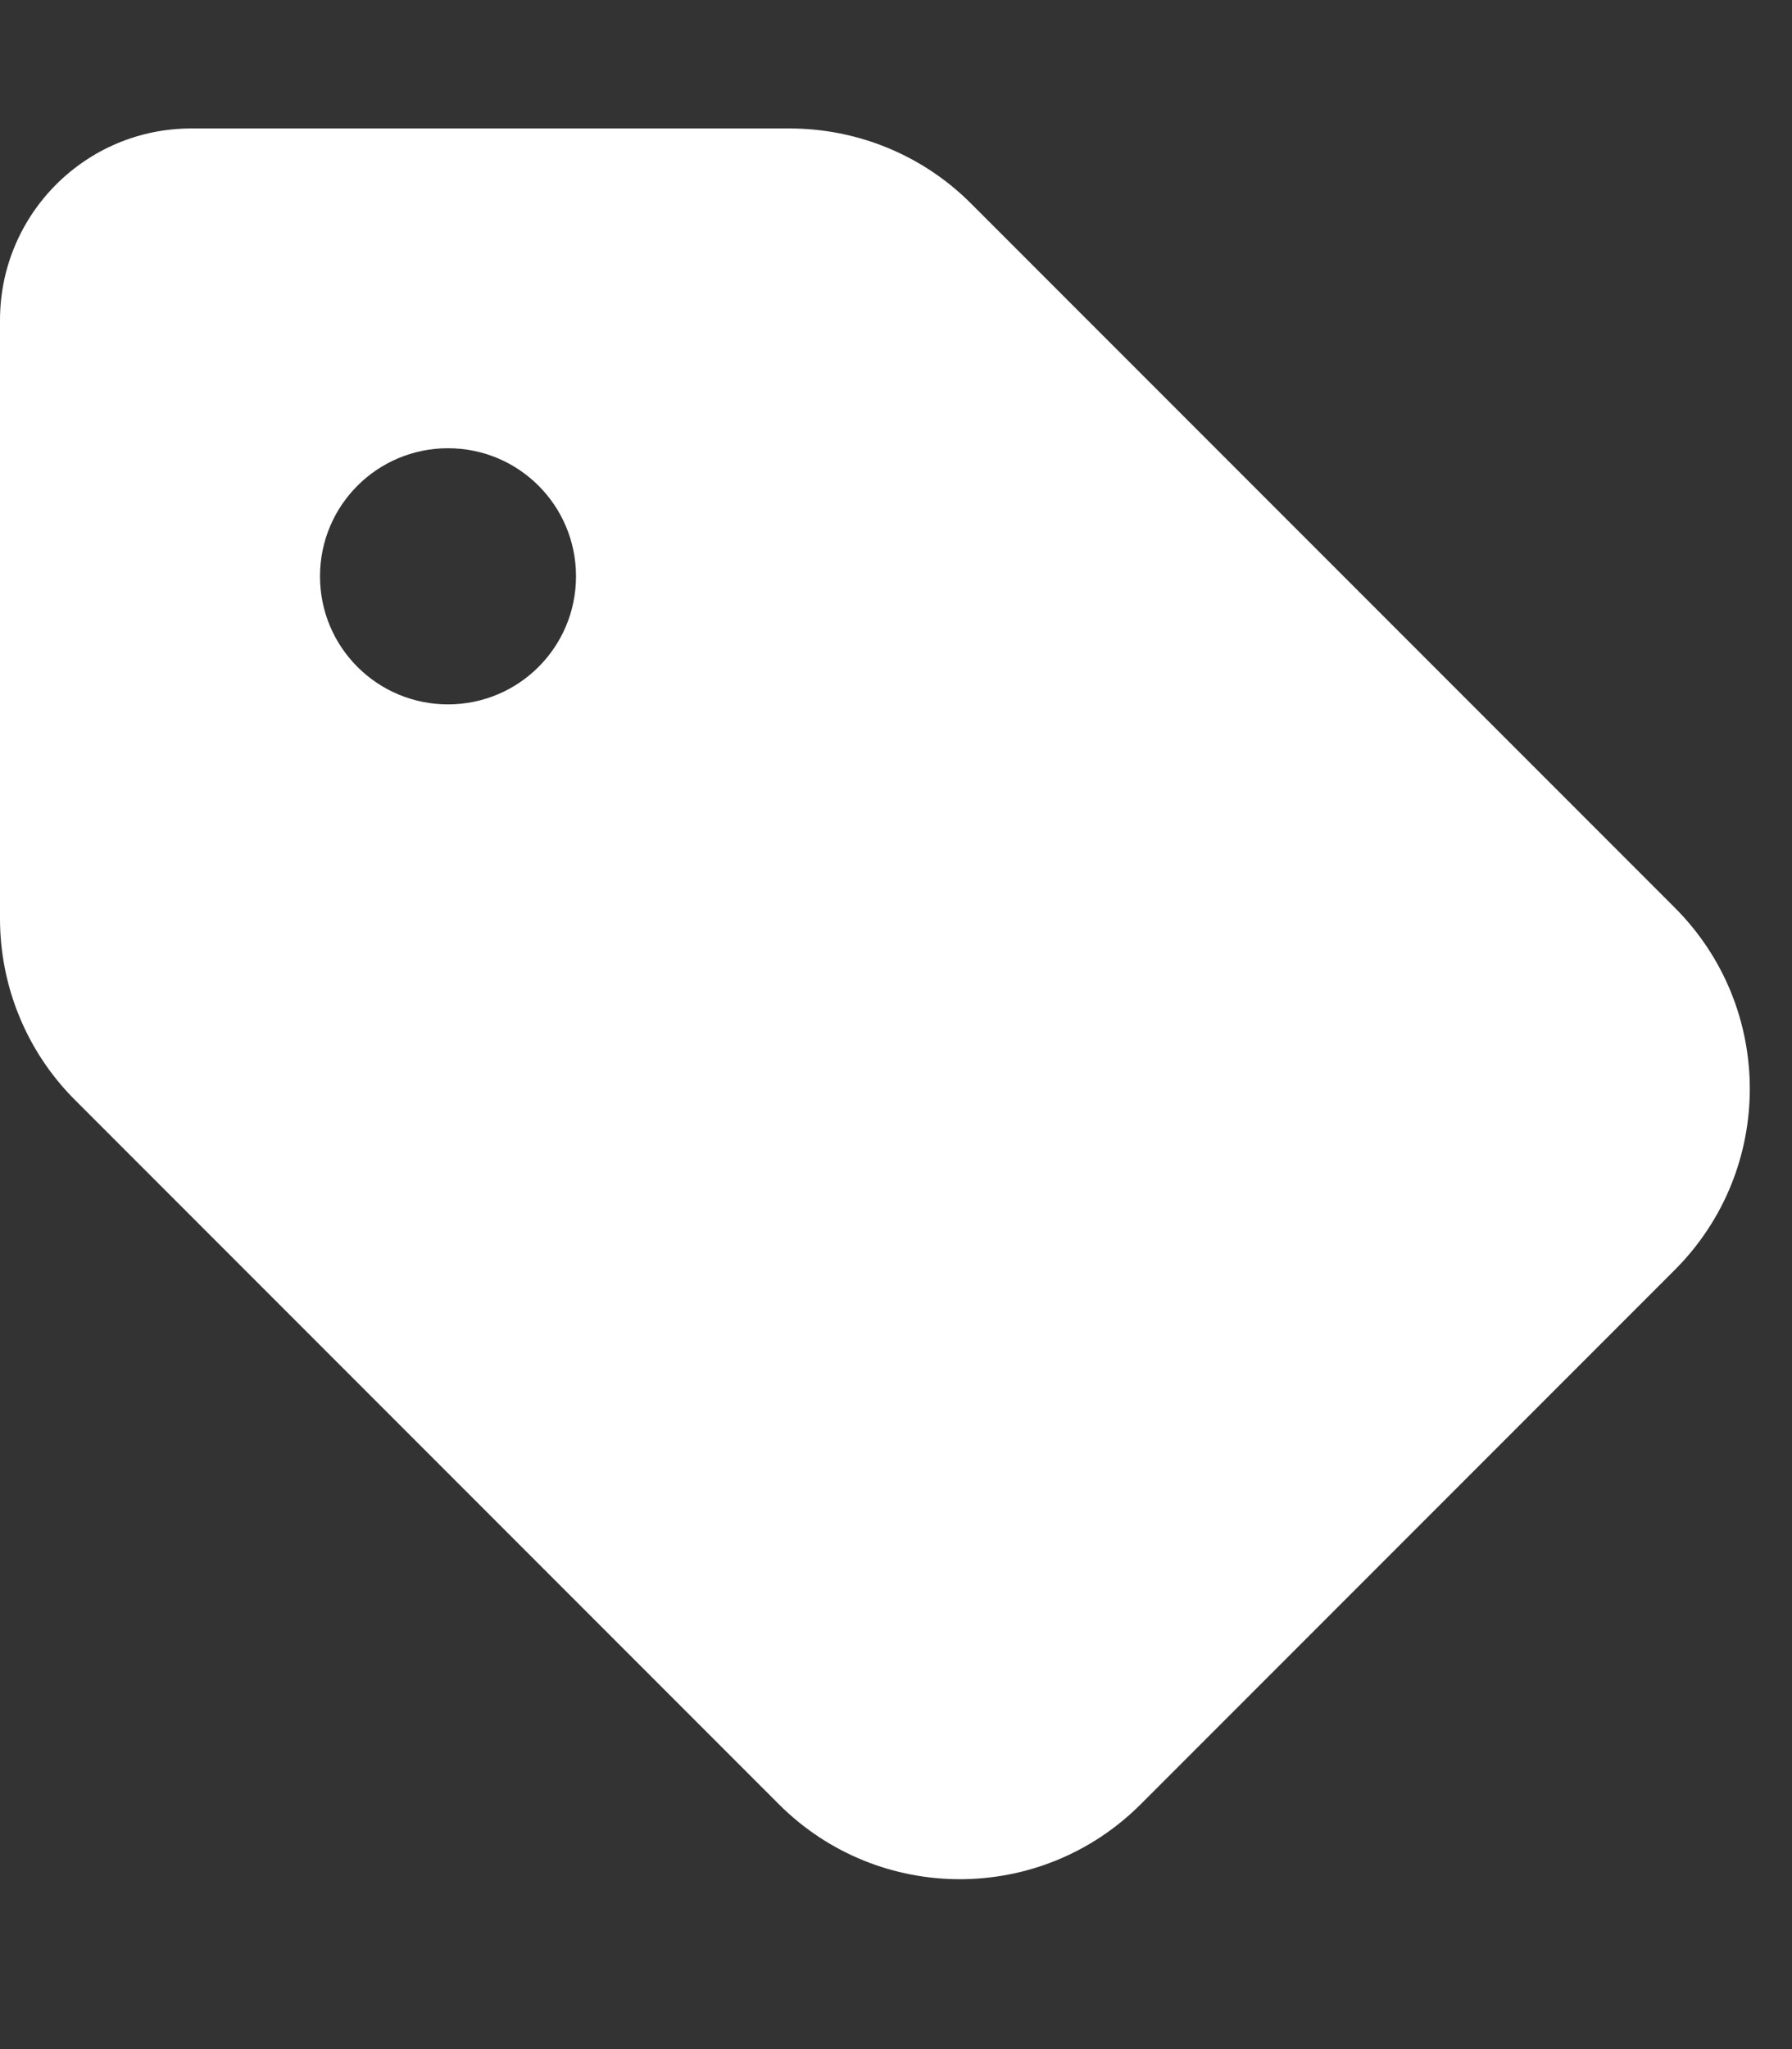 <?xml version="1.0" encoding="utf-8"?>
<!-- Generator: Adobe Illustrator 27.6.1, SVG Export Plug-In . SVG Version: 6.00 Build 0)  -->
<svg version="1.1" id="Layer_1" xmlns="http://www.w3.org/2000/svg" xmlns:xlink="http://www.w3.org/1999/xlink" x="0px" y="0px"
	 viewBox="0 0 448 512" style="enable-background:new 0 0 448 512;" xml:space="preserve">
<rect x="0" y="0" width="448" height="512" fill="#333333" stroke="none"/>
<style type="text/css">
	.st0{fill:#FFFFFF;}
</style>
<path class="st0" d="M0,80v149.5c0,17,6.7,33.3,18.7,45.3l176,176c25,25,65.5,25,90.5,0l133.5-133.5c25-25,25-65.5,0-90.5l-176-176
	c-12-12-28.3-18.7-45.3-18.7H48C21.5,32,0,53.5,0,80z M112,112c17.7,0,32,14.3,32,32s-14.3,32-32,32s-32-14.3-32-32
	S94.3,112,112,112z"/>
</svg>
